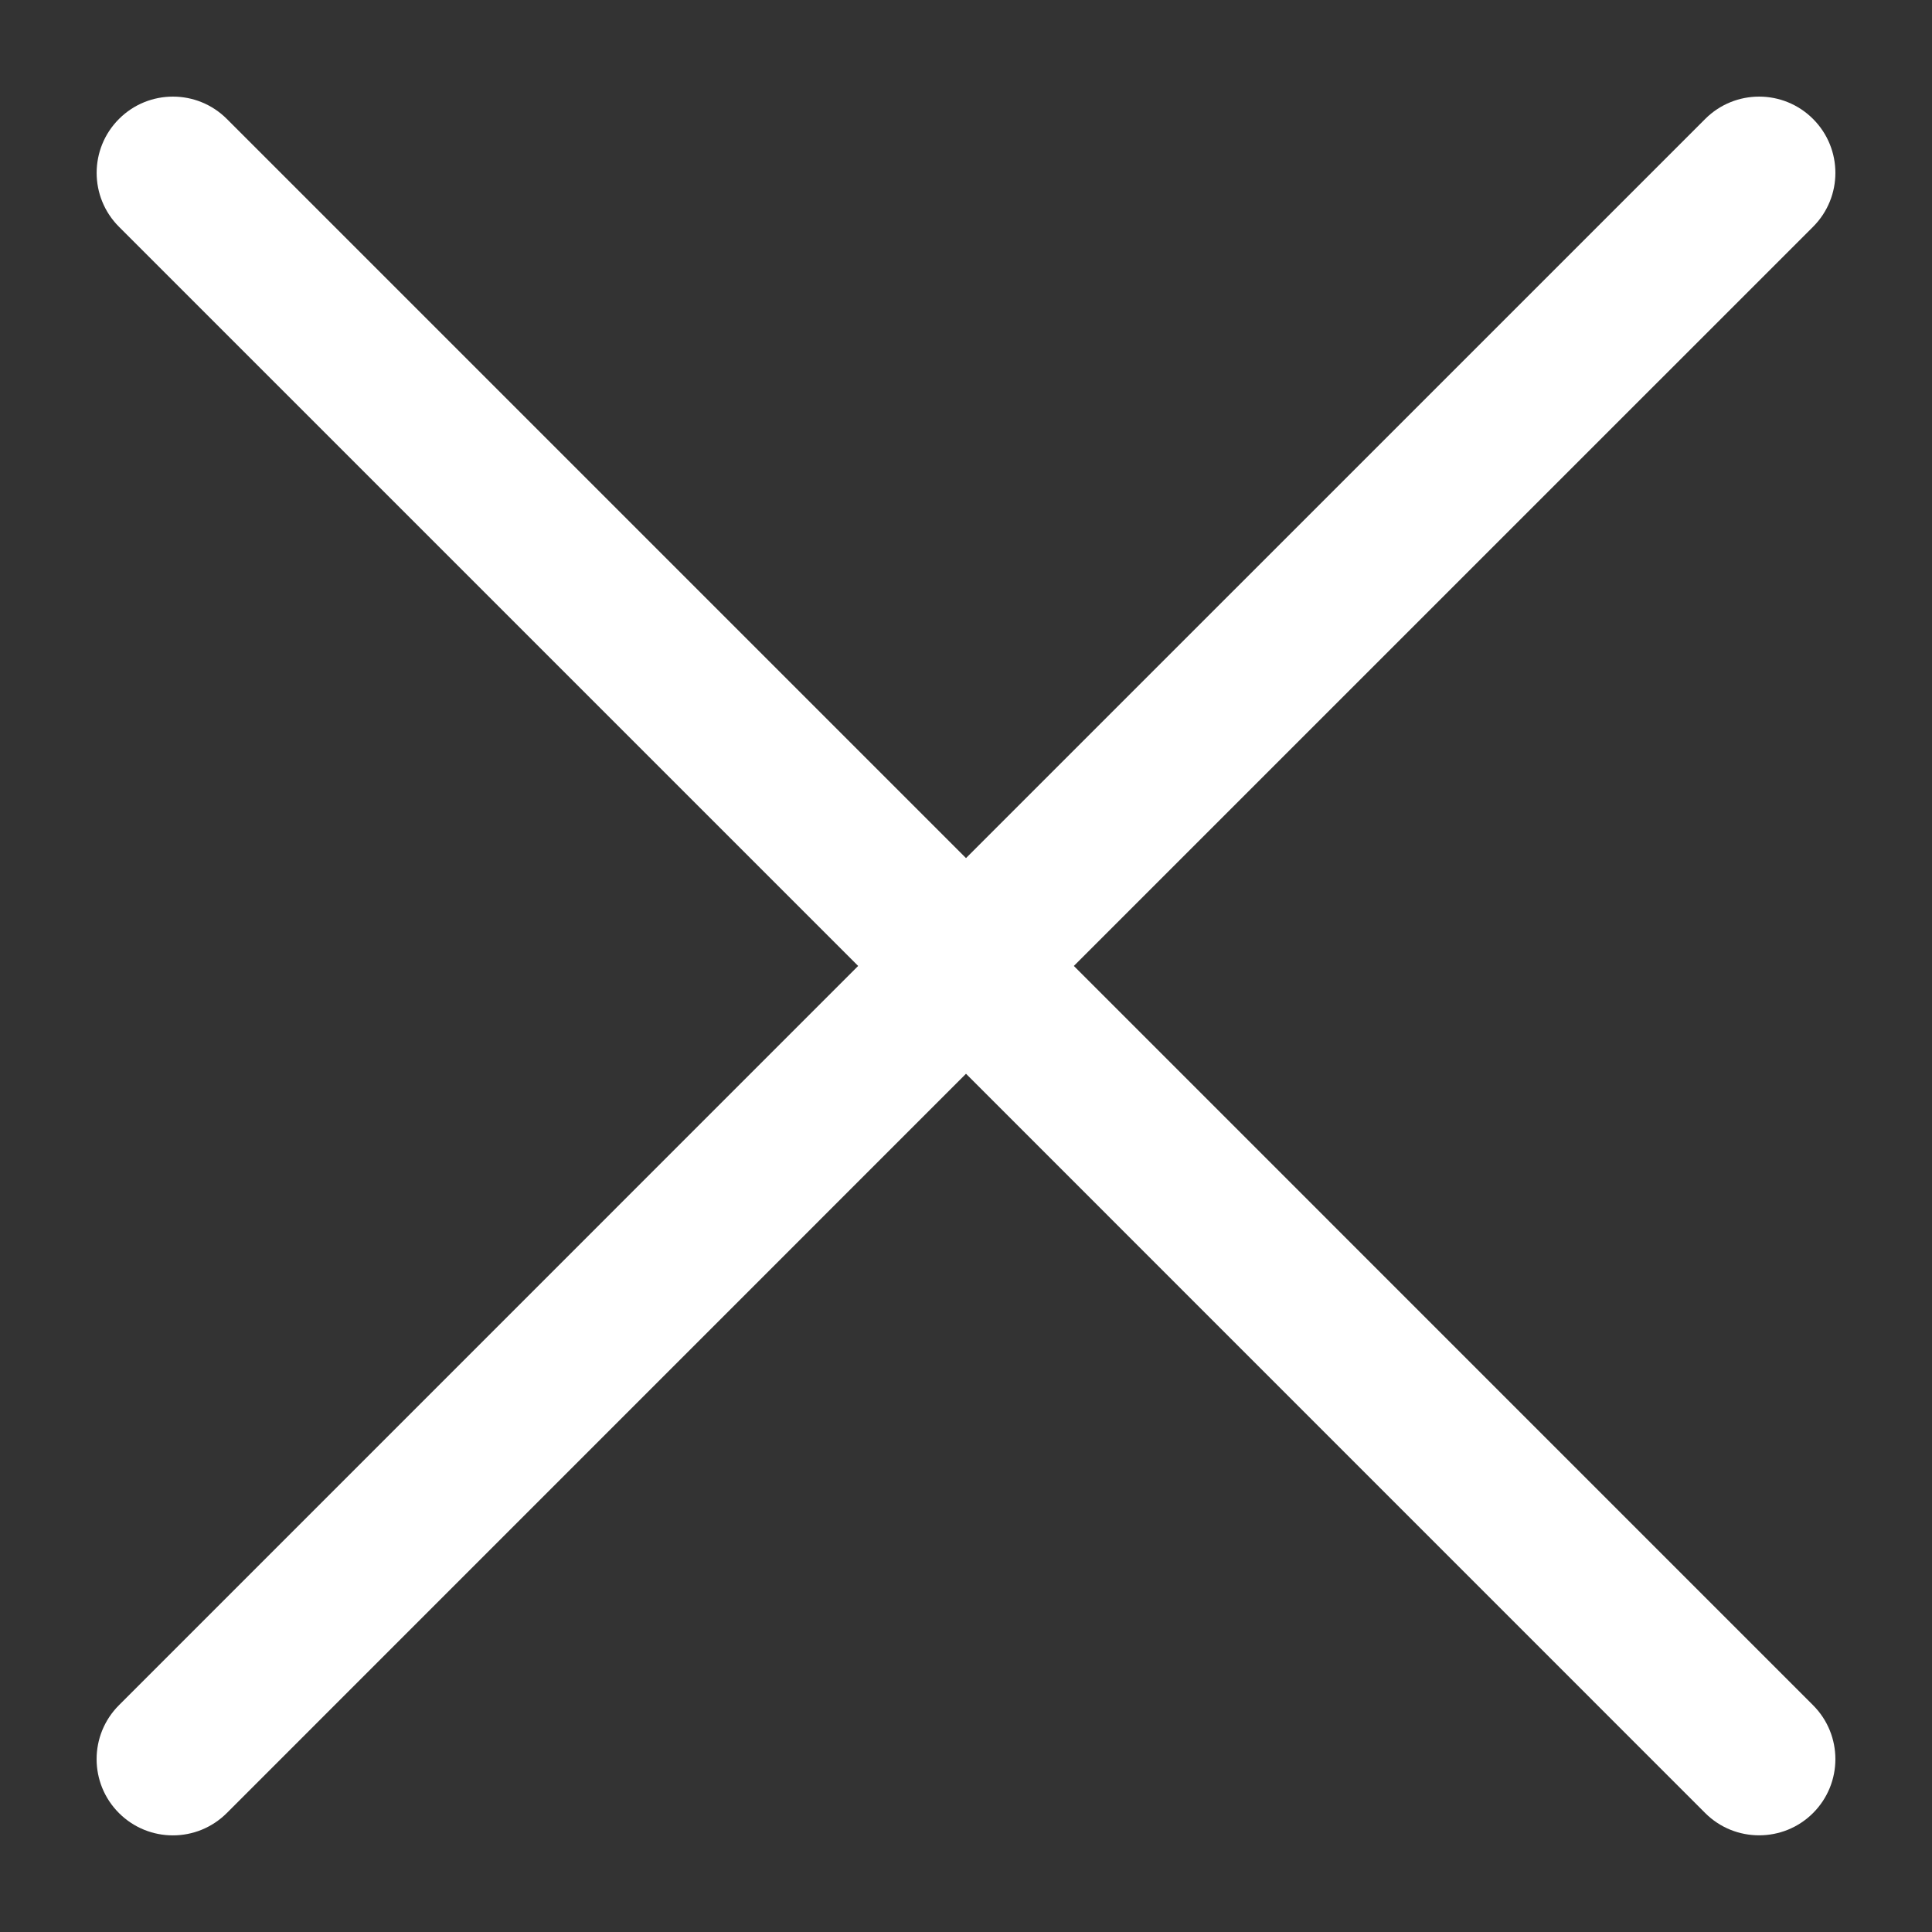 <svg xmlns="http://www.w3.org/2000/svg" xmlns:xlink="http://www.w3.org/1999/xlink" version="1.1" x="0px" y="0px" viewBox="0 0 100 100" enable-background="new 0 0 100 100" xml:space="preserve" width="100px" height="100px" aria-hidden="true" style="fill:url(#CerosGradient_id01a4cd0b0);"><rect x="0" y="0" width="100" height="100" fill="#333333" stroke="none"/><defs><linearGradient class="cerosgradient" data-cerosgradient="true" id="CerosGradient_id01a4cd0b0" gradientUnits="userSpaceOnUse" x1="50%" y1="100%" x2="50%" y2="0%"><stop offset="0%" stop-color="#FFFFFF"/><stop offset="100%" stop-color="#FFFFFF"/></linearGradient><linearGradient/></defs><path d="M55.582,49.997l38.261-38.258c1.542-1.542,1.542-4.04,0-5.582s-4.04-1.542-5.582,0L50,44.415L11.742,6.157  c-1.542-1.542-4.042-1.542-5.583,0c-1.542,1.542-1.542,4.04,0,5.582l38.259,38.258L6.157,88.261c-1.542,1.542-1.542,4.04,0,5.582  c0.771,0.771,1.781,1.156,2.791,1.156c1.012,0,2.02-0.386,2.791-1.156L50,55.578l38.261,38.265c0.771,0.771,1.779,1.153,2.791,1.153  s2.02-0.383,2.791-1.153c1.542-1.542,1.542-4.04,0-5.582L55.582,49.997z" style="fill:url(#CerosGradient_id01a4cd0b0);"/></svg>